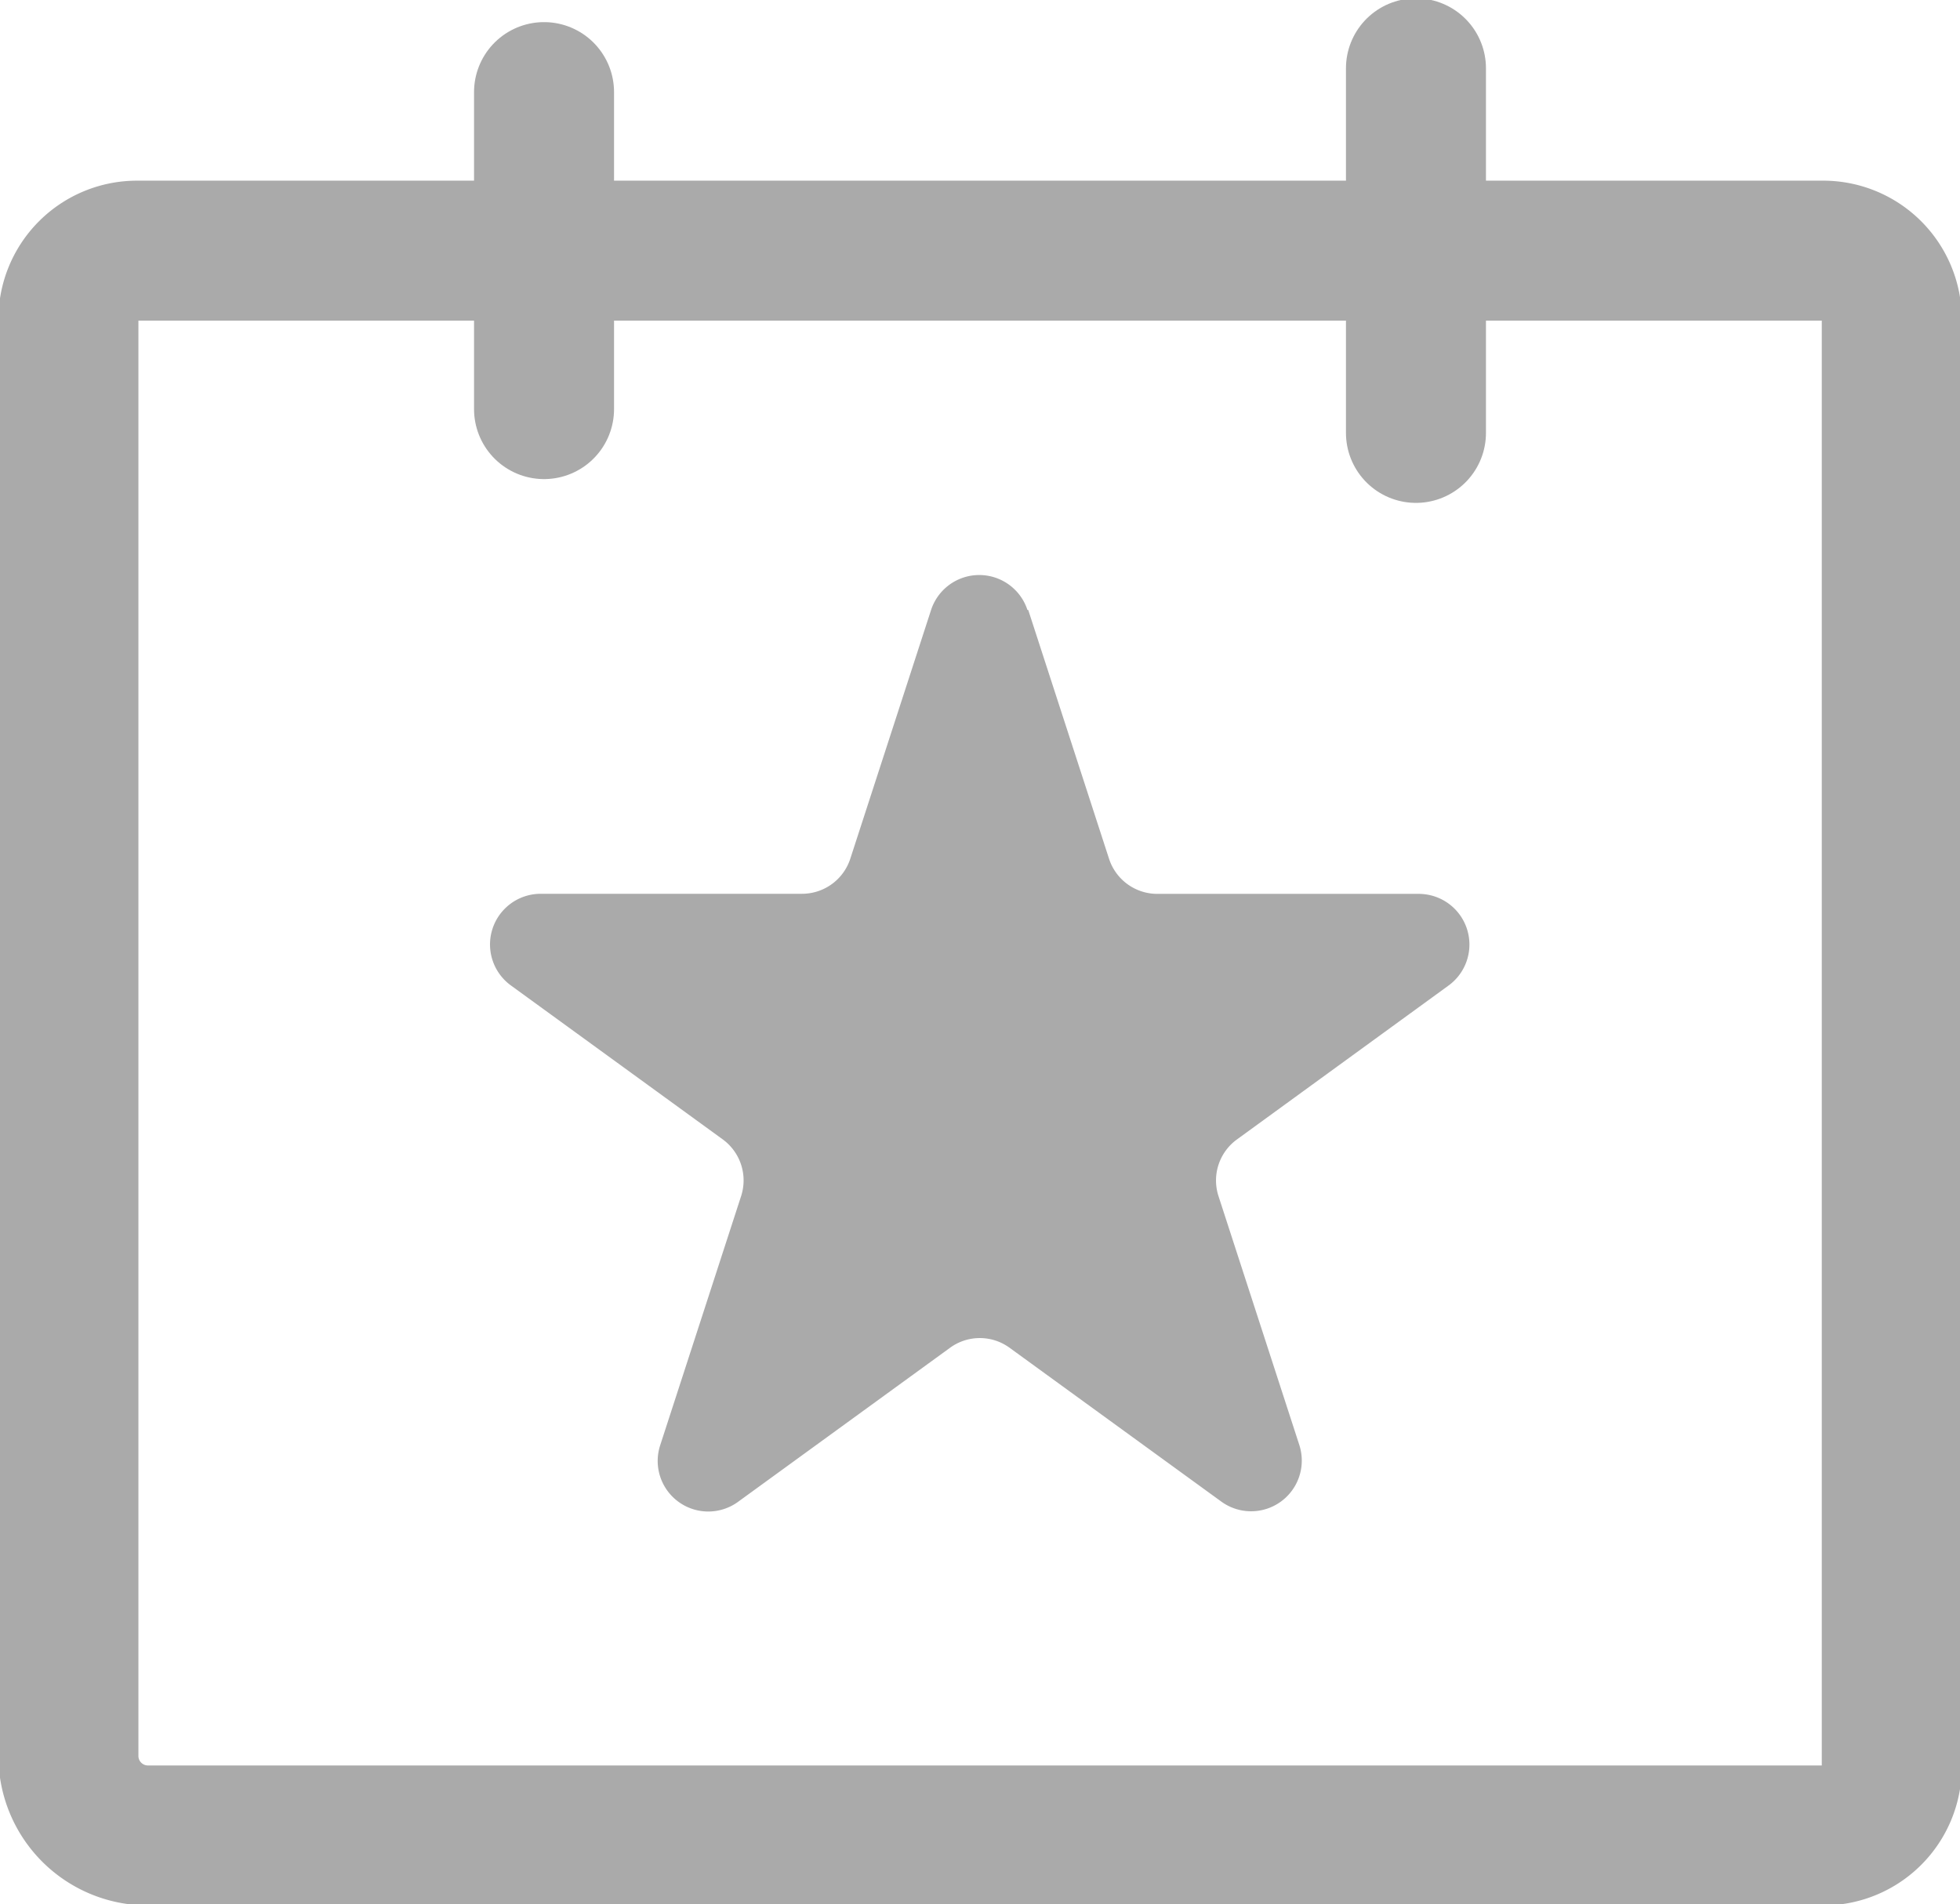 <svg xmlns="http://www.w3.org/2000/svg" xmlns:xlink="http://www.w3.org/1999/xlink" width="21" height="20.405" viewBox="0 0 21 20.405">
  <defs>
    <clipPath id="clip-path">
      <rect id="Rectangle_7868" data-name="Rectangle 7868" width="21" height="20.405" fill="none"/>
    </clipPath>
  </defs>
  <g id="Event_icon" data-name="Event icon" transform="translate(0 0)">
    <g id="Group_18434" data-name="Group 18434" transform="translate(0 0)" clip-path="url(#clip-path)">
      <path id="Path_10923" data-name="Path 10923" d="M16.888,2.75h2.665a.735.735,0,0,1,.733.733V19a.734.734,0,0,1-.733.733H1.6a.852.852,0,0,1-.85-.849V3.483a.735.735,0,0,1,.733-.733H16.888Z" transform="translate(-0.017 -0.064)" fill="none" stroke="#aaa" stroke-linecap="round" stroke-linejoin="round" stroke-width="1.5"/>
      <line id="Line_1597" data-name="Line 1597" y2="3.397" transform="translate(5.829 0.987)" fill="none" stroke="#aaa" stroke-linecap="round" stroke-linejoin="round" stroke-width="1.5"/>
      <line id="Line_1598" data-name="Line 1598" y2="3.907" transform="translate(15.171 0.732)" fill="none" stroke="#aaa" stroke-linecap="round" stroke-linejoin="round" stroke-width="1.5"/>
      <path id="Path_10924" data-name="Path 10924" d="M11.142,6.684l.866,2.667a.544.544,0,0,0,.517.375h2.8a.543.543,0,0,1,.319.983L13.38,12.356a.543.543,0,0,0-.2.608l.866,2.667a.543.543,0,0,1-.836.607l-2.268-1.648a.541.541,0,0,0-.638,0L8.038,16.237A.542.542,0,0,1,7.2,15.63l.866-2.667a.544.544,0,0,0-.2-.608L5.6,10.708a.543.543,0,0,1,.318-.983h2.8a.544.544,0,0,0,.517-.375l.866-2.667a.543.543,0,0,1,1.032,0" transform="translate(-0.125 -0.147)" fill="#aaa"/>
    </g>
  </g>
</svg>
